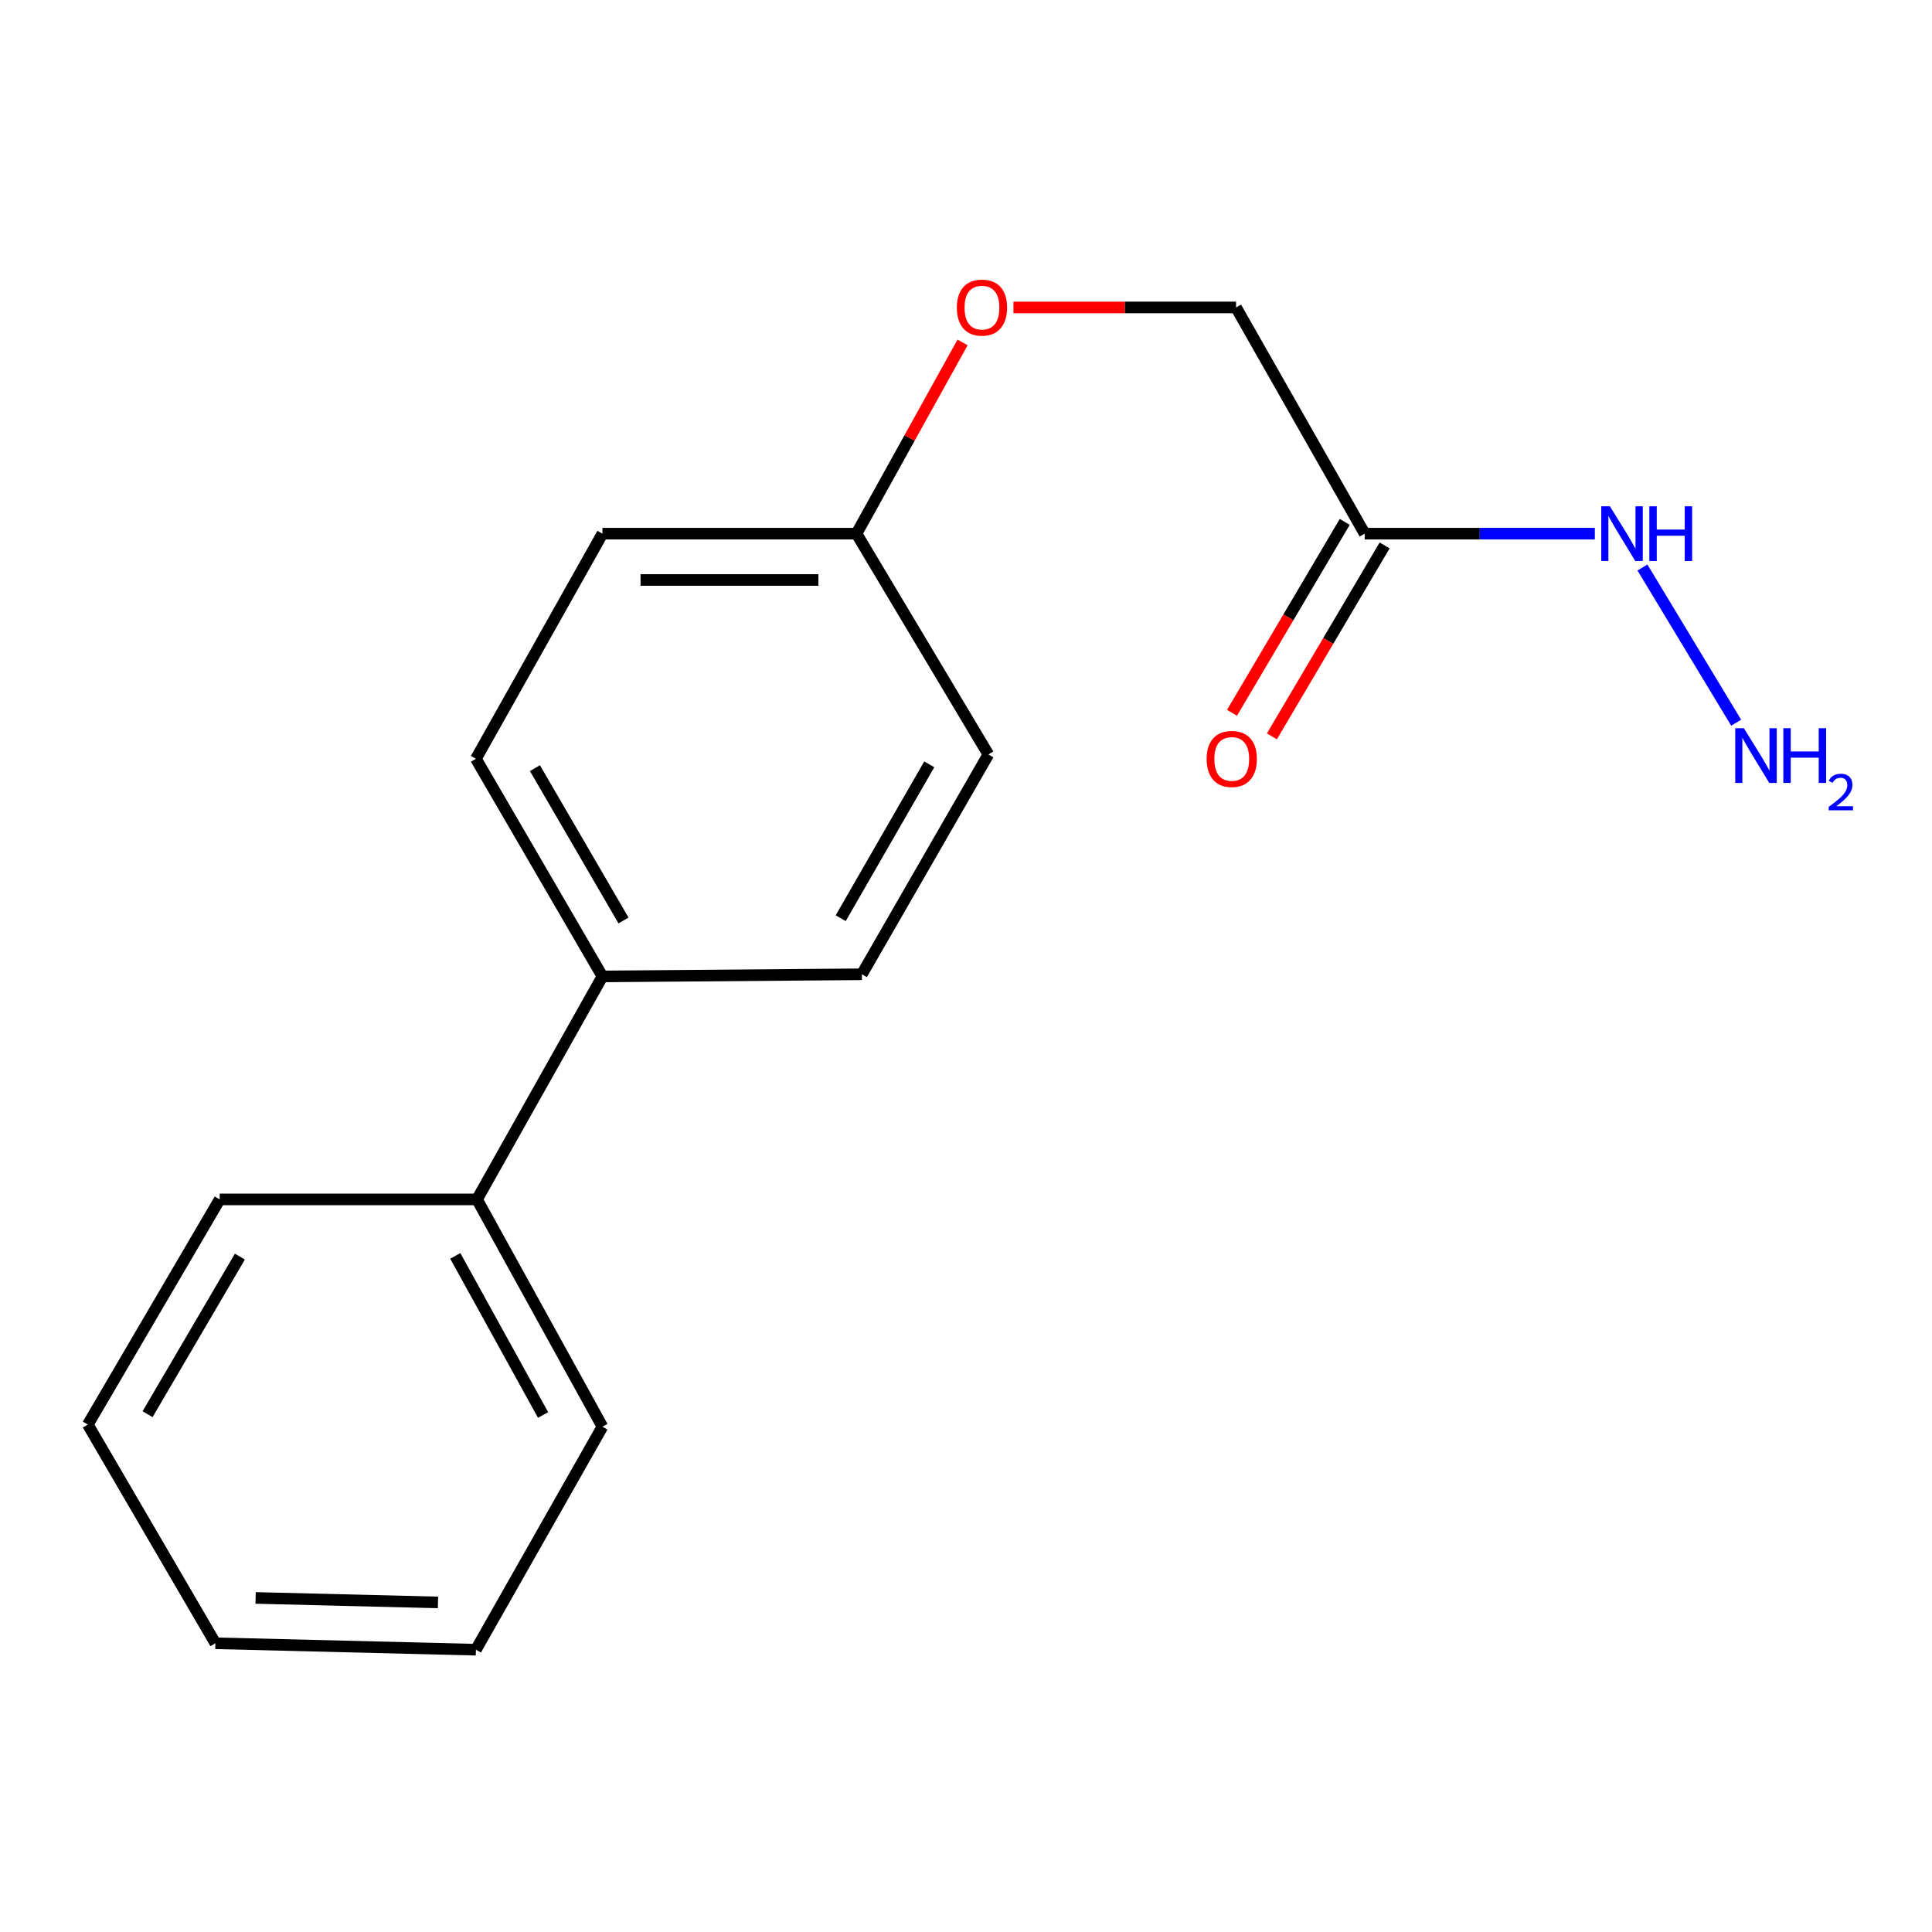 <?xml version='1.0' encoding='iso-8859-1'?>
<svg version='1.1' baseProfile='full'
              xmlns='http://www.w3.org/2000/svg'
                      xmlns:rdkit='http://www.rdkit.org/xml'
                      xmlns:xlink='http://www.w3.org/1999/xlink'
                  xml:space='preserve'
width='1000px' height='1000px' viewBox='0 0 1000 1000'>
<!-- END OF HEADER -->
<rect style='opacity:1.0;fill:#FFFFFF;stroke:none' width='1000' height='1000' x='0' y='0'> </rect>
<path class='bond-1' d='M 696.038,270.127 L 666.861,319.539' style='fill:none;fill-rule:evenodd;stroke:#000000;stroke-width:6px;stroke-linecap:butt;stroke-linejoin:miter;stroke-opacity:1' />
<path class='bond-1' d='M 666.861,319.539 L 637.685,368.952' style='fill:none;fill-rule:evenodd;stroke:#FF0000;stroke-width:6px;stroke-linecap:butt;stroke-linejoin:miter;stroke-opacity:1' />
<path class='bond-1' d='M 716.682,282.317 L 687.505,331.729' style='fill:none;fill-rule:evenodd;stroke:#000000;stroke-width:6px;stroke-linecap:butt;stroke-linejoin:miter;stroke-opacity:1' />
<path class='bond-1' d='M 687.505,331.729 L 658.329,381.142' style='fill:none;fill-rule:evenodd;stroke:#FF0000;stroke-width:6px;stroke-linecap:butt;stroke-linejoin:miter;stroke-opacity:1' />
<path class='bond-2' d='M 706.36,276.222 L 765.92,276.222' style='fill:none;fill-rule:evenodd;stroke:#000000;stroke-width:6px;stroke-linecap:butt;stroke-linejoin:miter;stroke-opacity:1' />
<path class='bond-2' d='M 765.92,276.222 L 825.481,276.222' style='fill:none;fill-rule:evenodd;stroke:#0000FF;stroke-width:6px;stroke-linecap:butt;stroke-linejoin:miter;stroke-opacity:1' />
<path class='bond-6' d='M 706.36,276.222 L 639.765,159.134' style='fill:none;fill-rule:evenodd;stroke:#000000;stroke-width:6px;stroke-linecap:butt;stroke-linejoin:miter;stroke-opacity:1' />
<path class='bond-0' d='M 311.823,505.39 L 246.333,392.75' style='fill:none;fill-rule:evenodd;stroke:#000000;stroke-width:6px;stroke-linecap:butt;stroke-linejoin:miter;stroke-opacity:1' />
<path class='bond-0' d='M 322.725,476.443 L 276.882,397.596' style='fill:none;fill-rule:evenodd;stroke:#000000;stroke-width:6px;stroke-linecap:butt;stroke-linejoin:miter;stroke-opacity:1' />
<path class='bond-3' d='M 311.823,505.39 L 246.905,620.813' style='fill:none;fill-rule:evenodd;stroke:#000000;stroke-width:6px;stroke-linecap:butt;stroke-linejoin:miter;stroke-opacity:1' />
<path class='bond-17' d='M 311.823,505.39 L 446.105,504.284' style='fill:none;fill-rule:evenodd;stroke:#000000;stroke-width:6px;stroke-linecap:butt;stroke-linejoin:miter;stroke-opacity:1' />
<path class='bond-9' d='M 850.125,293.736 L 898.637,374.082' style='fill:none;fill-rule:evenodd;stroke:#0000FF;stroke-width:6px;stroke-linecap:butt;stroke-linejoin:miter;stroke-opacity:1' />
<path class='bond-12' d='M 246.905,620.813 L 311.823,738.46' style='fill:none;fill-rule:evenodd;stroke:#000000;stroke-width:6px;stroke-linecap:butt;stroke-linejoin:miter;stroke-opacity:1' />
<path class='bond-12' d='M 235.652,650.042 L 281.094,732.395' style='fill:none;fill-rule:evenodd;stroke:#000000;stroke-width:6px;stroke-linecap:butt;stroke-linejoin:miter;stroke-opacity:1' />
<path class='bond-13' d='M 246.905,620.813 L 113.715,620.813' style='fill:none;fill-rule:evenodd;stroke:#000000;stroke-width:6px;stroke-linecap:butt;stroke-linejoin:miter;stroke-opacity:1' />
<path class='bond-4' d='M 246.333,392.75 L 311.823,276.222' style='fill:none;fill-rule:evenodd;stroke:#000000;stroke-width:6px;stroke-linecap:butt;stroke-linejoin:miter;stroke-opacity:1' />
<path class='bond-5' d='M 446.105,504.284 L 511.582,390.513' style='fill:none;fill-rule:evenodd;stroke:#000000;stroke-width:6px;stroke-linecap:butt;stroke-linejoin:miter;stroke-opacity:1' />
<path class='bond-5' d='M 435.148,475.26 L 480.981,395.62' style='fill:none;fill-rule:evenodd;stroke:#000000;stroke-width:6px;stroke-linecap:butt;stroke-linejoin:miter;stroke-opacity:1' />
<path class='bond-7' d='M 639.765,159.134 L 582.159,159.134' style='fill:none;fill-rule:evenodd;stroke:#000000;stroke-width:6px;stroke-linecap:butt;stroke-linejoin:miter;stroke-opacity:1' />
<path class='bond-7' d='M 582.159,159.134 L 524.553,159.134' style='fill:none;fill-rule:evenodd;stroke:#FF0000;stroke-width:6px;stroke-linecap:butt;stroke-linejoin:miter;stroke-opacity:1' />
<path class='bond-8' d='M 498.222,177.241 L 470.772,226.731' style='fill:none;fill-rule:evenodd;stroke:#FF0000;stroke-width:6px;stroke-linecap:butt;stroke-linejoin:miter;stroke-opacity:1' />
<path class='bond-8' d='M 470.772,226.731 L 443.322,276.222' style='fill:none;fill-rule:evenodd;stroke:#000000;stroke-width:6px;stroke-linecap:butt;stroke-linejoin:miter;stroke-opacity:1' />
<path class='bond-10' d='M 443.322,276.222 L 511.582,390.513' style='fill:none;fill-rule:evenodd;stroke:#000000;stroke-width:6px;stroke-linecap:butt;stroke-linejoin:miter;stroke-opacity:1' />
<path class='bond-11' d='M 443.322,276.222 L 311.823,276.222' style='fill:none;fill-rule:evenodd;stroke:#000000;stroke-width:6px;stroke-linecap:butt;stroke-linejoin:miter;stroke-opacity:1' />
<path class='bond-11' d='M 423.597,300.196 L 331.547,300.196' style='fill:none;fill-rule:evenodd;stroke:#000000;stroke-width:6px;stroke-linecap:butt;stroke-linejoin:miter;stroke-opacity:1' />
<path class='bond-14' d='M 311.823,738.46 L 246.333,853.883' style='fill:none;fill-rule:evenodd;stroke:#000000;stroke-width:6px;stroke-linecap:butt;stroke-linejoin:miter;stroke-opacity:1' />
<path class='bond-15' d='M 113.715,620.813 L 45.455,737.354' style='fill:none;fill-rule:evenodd;stroke:#000000;stroke-width:6px;stroke-linecap:butt;stroke-linejoin:miter;stroke-opacity:1' />
<path class='bond-15' d='M 124.163,650.41 L 76.381,731.99' style='fill:none;fill-rule:evenodd;stroke:#000000;stroke-width:6px;stroke-linecap:butt;stroke-linejoin:miter;stroke-opacity:1' />
<path class='bond-18' d='M 246.333,853.883 L 111.49,850.553' style='fill:none;fill-rule:evenodd;stroke:#000000;stroke-width:6px;stroke-linecap:butt;stroke-linejoin:miter;stroke-opacity:1' />
<path class='bond-18' d='M 226.698,829.416 L 132.309,827.086' style='fill:none;fill-rule:evenodd;stroke:#000000;stroke-width:6px;stroke-linecap:butt;stroke-linejoin:miter;stroke-opacity:1' />
<path class='bond-16' d='M 45.455,737.354 L 111.49,850.553' style='fill:none;fill-rule:evenodd;stroke:#000000;stroke-width:6px;stroke-linecap:butt;stroke-linejoin:miter;stroke-opacity:1' />
<path  class='atom-2' d='M 624.554 392.83
Q 624.554 386.03, 627.914 382.23
Q 631.274 378.43, 637.554 378.43
Q 643.834 378.43, 647.194 382.23
Q 650.554 386.03, 650.554 392.83
Q 650.554 399.71, 647.154 403.63
Q 643.754 407.51, 637.554 407.51
Q 631.314 407.51, 627.914 403.63
Q 624.554 399.75, 624.554 392.83
M 637.554 404.31
Q 641.874 404.31, 644.194 401.43
Q 646.554 398.51, 646.554 392.83
Q 646.554 387.27, 644.194 384.47
Q 641.874 381.63, 637.554 381.63
Q 633.234 381.63, 630.874 384.43
Q 628.554 387.23, 628.554 392.83
Q 628.554 398.55, 630.874 401.43
Q 633.234 404.31, 637.554 404.31
' fill='#FF0000'/>
<path  class='atom-3' d='M 833.291 262.062
L 842.571 277.062
Q 843.491 278.542, 844.971 281.222
Q 846.451 283.902, 846.531 284.062
L 846.531 262.062
L 850.291 262.062
L 850.291 290.382
L 846.411 290.382
L 836.451 273.982
Q 835.291 272.062, 834.051 269.862
Q 832.851 267.662, 832.491 266.982
L 832.491 290.382
L 828.811 290.382
L 828.811 262.062
L 833.291 262.062
' fill='#0000FF'/>
<path  class='atom-3' d='M 853.691 262.062
L 857.531 262.062
L 857.531 274.102
L 872.011 274.102
L 872.011 262.062
L 875.851 262.062
L 875.851 290.382
L 872.011 290.382
L 872.011 277.302
L 857.531 277.302
L 857.531 290.382
L 853.691 290.382
L 853.691 262.062
' fill='#0000FF'/>
<path  class='atom-8' d='M 495.265 159.214
Q 495.265 152.414, 498.625 148.614
Q 501.985 144.814, 508.265 144.814
Q 514.545 144.814, 517.905 148.614
Q 521.265 152.414, 521.265 159.214
Q 521.265 166.094, 517.865 170.014
Q 514.465 173.894, 508.265 173.894
Q 502.025 173.894, 498.625 170.014
Q 495.265 166.134, 495.265 159.214
M 508.265 170.694
Q 512.585 170.694, 514.905 167.814
Q 517.265 164.894, 517.265 159.214
Q 517.265 153.654, 514.905 150.854
Q 512.585 148.014, 508.265 148.014
Q 503.945 148.014, 501.585 150.814
Q 499.265 153.614, 499.265 159.214
Q 499.265 164.934, 501.585 167.814
Q 503.945 170.694, 508.265 170.694
' fill='#FF0000'/>
<path  class='atom-10' d='M 902.643 376.925
L 911.923 391.925
Q 912.843 393.405, 914.323 396.085
Q 915.803 398.765, 915.883 398.925
L 915.883 376.925
L 919.643 376.925
L 919.643 405.245
L 915.763 405.245
L 905.803 388.845
Q 904.643 386.925, 903.403 384.725
Q 902.203 382.525, 901.843 381.845
L 901.843 405.245
L 898.163 405.245
L 898.163 376.925
L 902.643 376.925
' fill='#0000FF'/>
<path  class='atom-10' d='M 923.043 376.925
L 926.883 376.925
L 926.883 388.965
L 941.363 388.965
L 941.363 376.925
L 945.203 376.925
L 945.203 405.245
L 941.363 405.245
L 941.363 392.165
L 926.883 392.165
L 926.883 405.245
L 923.043 405.245
L 923.043 376.925
' fill='#0000FF'/>
<path  class='atom-10' d='M 946.576 404.252
Q 947.262 402.483, 948.899 401.506
Q 950.536 400.503, 952.806 400.503
Q 955.631 400.503, 957.215 402.034
Q 958.799 403.565, 958.799 406.284
Q 958.799 409.056, 956.74 411.644
Q 954.707 414.231, 950.483 417.293
L 959.116 417.293
L 959.116 419.405
L 946.523 419.405
L 946.523 417.636
Q 950.008 415.155, 952.067 413.307
Q 954.153 411.459, 955.156 409.796
Q 956.159 408.132, 956.159 406.416
Q 956.159 404.621, 955.261 403.618
Q 954.364 402.615, 952.806 402.615
Q 951.301 402.615, 950.298 403.222
Q 949.295 403.829, 948.582 405.176
L 946.576 404.252
' fill='#0000FF'/>
</svg>
